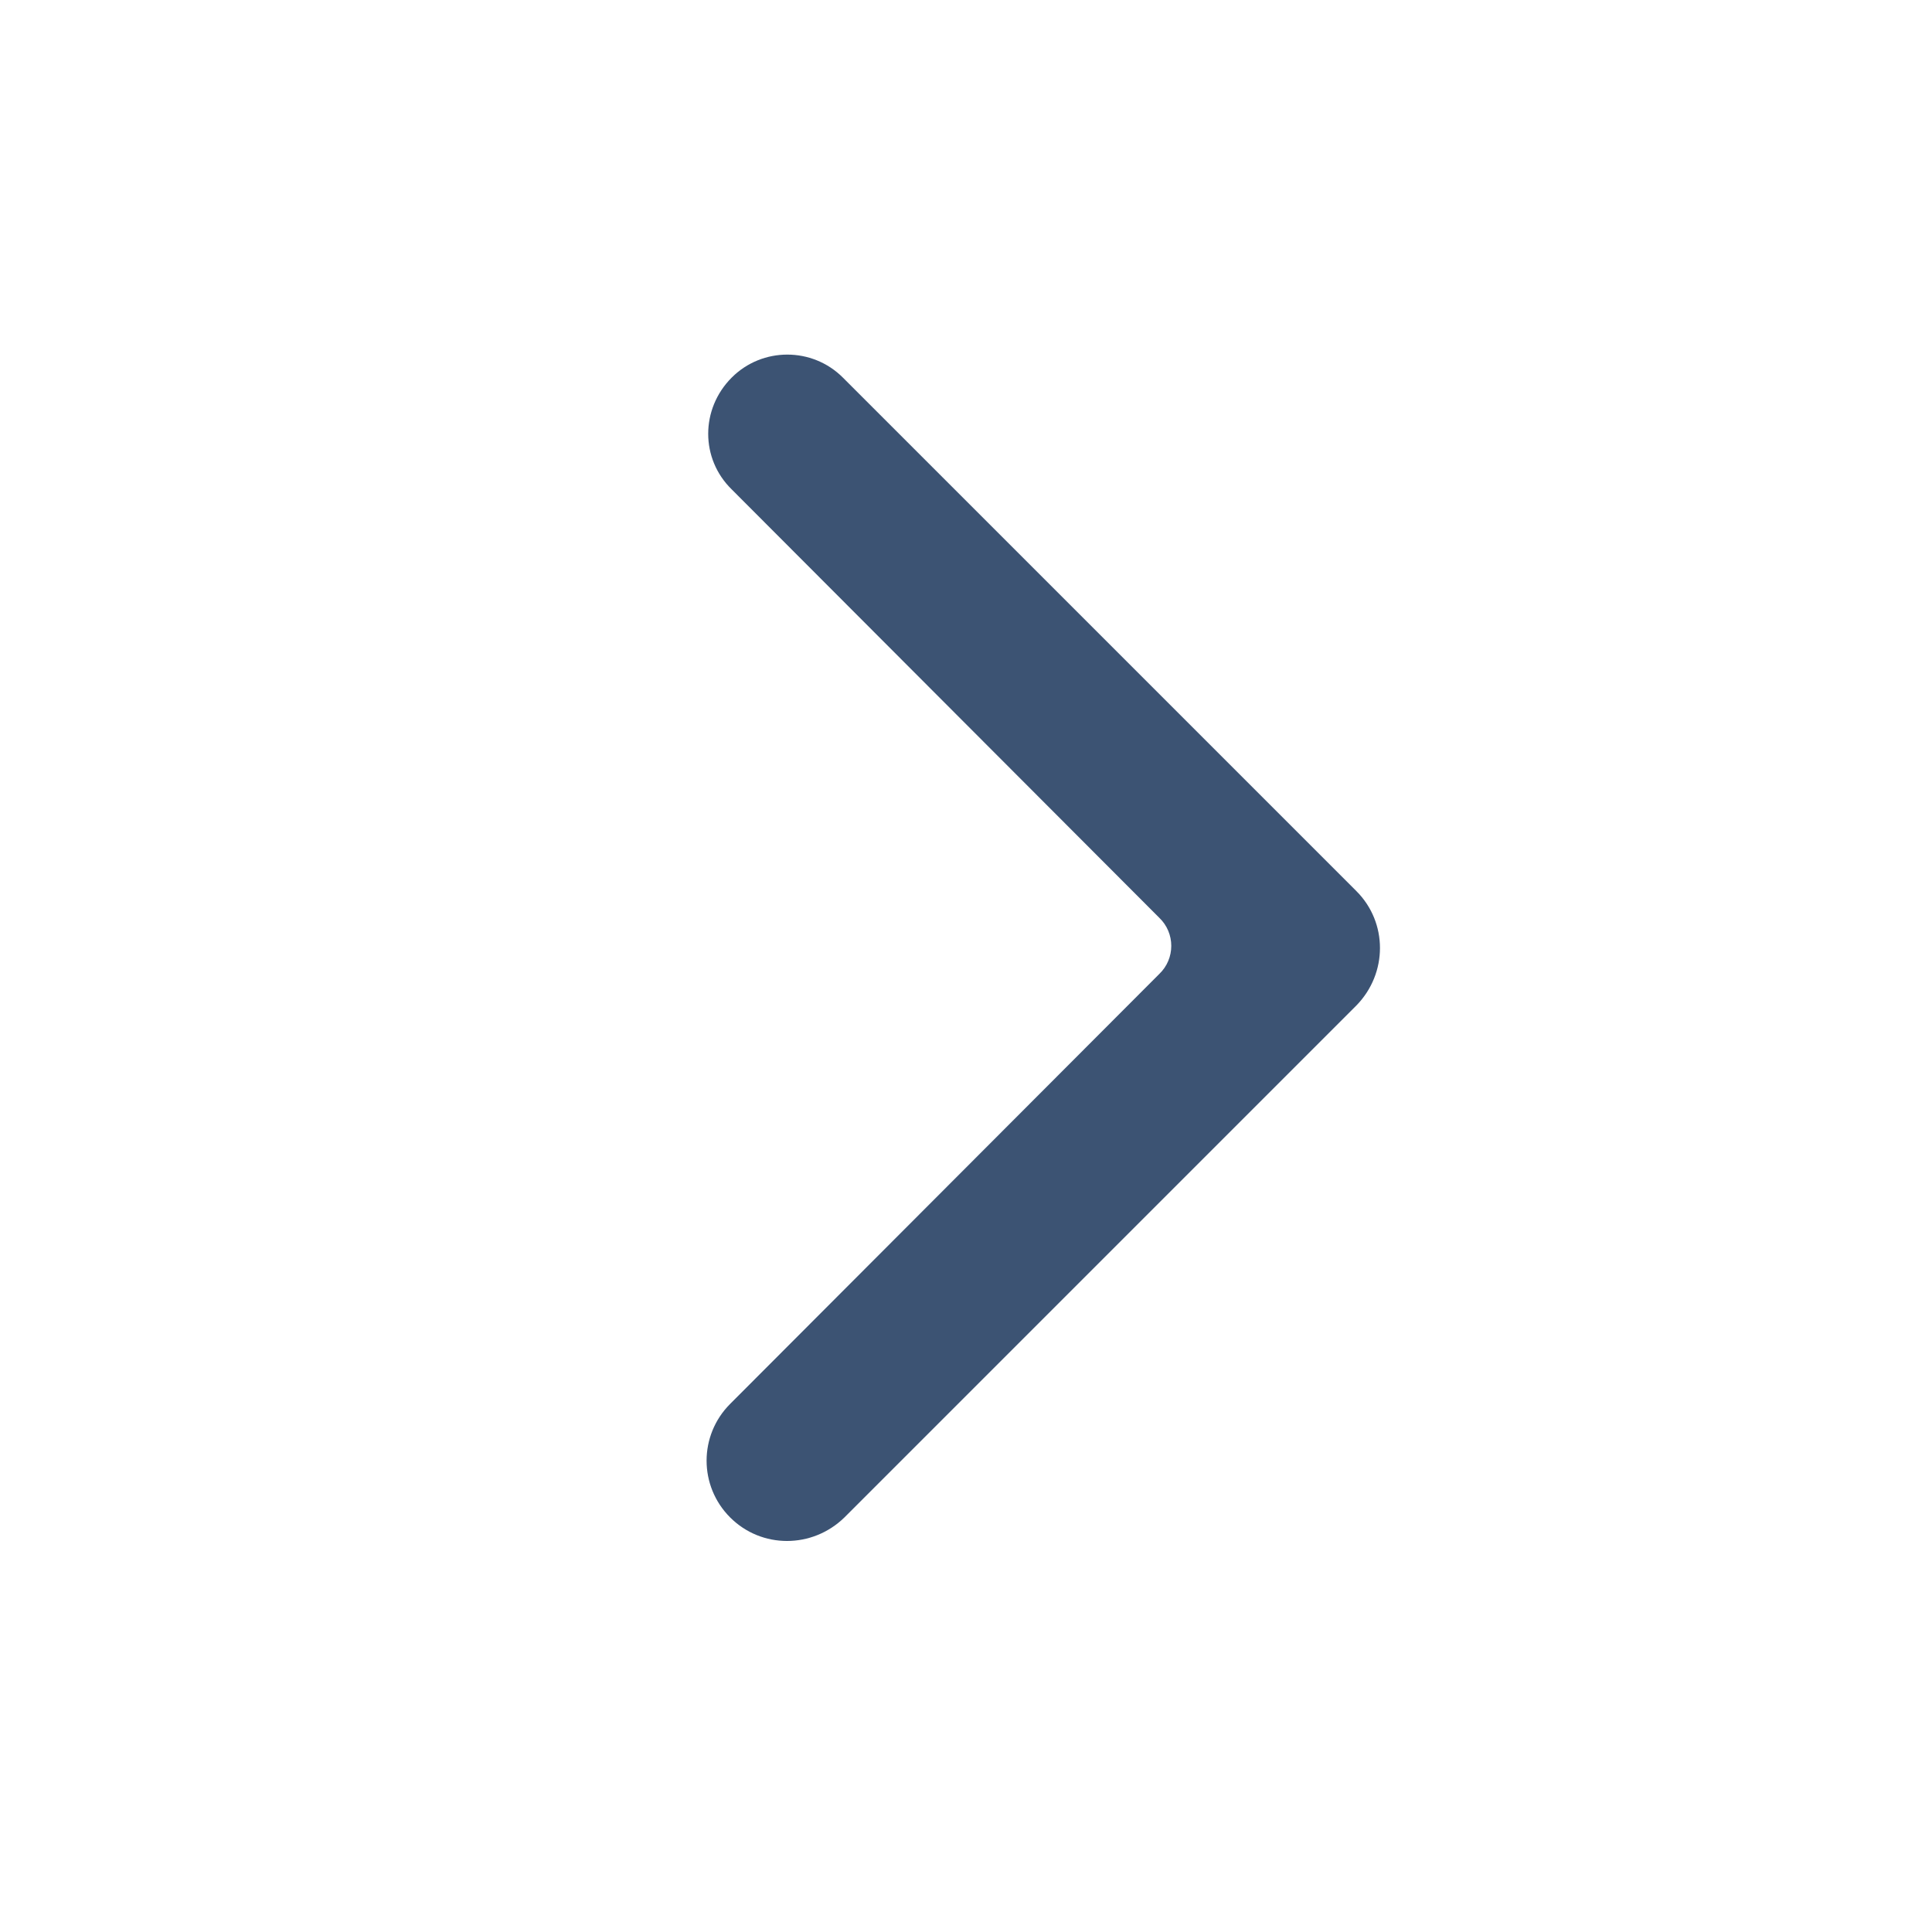 <svg version="1.1" id="rightarrow2" width="24" height="24" viewBox="0 0 24 24" xmlns="http://www.w3.org/2000/svg">
<path
 transform="rotate(0, 12, 12)"
 stroke="none"
 stroke-width="0"
 stroke-linecap="round"
 stroke-linejoin="round"
 stroke-miterlimit="10"
 fill="#3c5373;"
 d="M 9.07,17.44 L 14.4,12.1 14.4,12.1 C 14.6,11.91 14.6,11.59 14.4,11.4 L 9.09,6.08 9.09,6.08 C 8.7,5.7 8.7,5.08 9.09,4.69 L 9.09,4.69 9.09,4.69 C 9.47,4.31 10.09,4.31 10.47,4.69 L 16.85,11.07 16.85,11.07 C 17.24,11.46 17.24,12.09 16.85,12.49 L 10.49,18.85 10.49,18.85 C 10.09,19.24 9.46,19.24 9.07,18.85 L 9.07,18.85 9.07,18.85 C 8.68,18.46 8.68,17.83 9.07,17.44 Z M 9.07,17.44">
</path>
</svg>